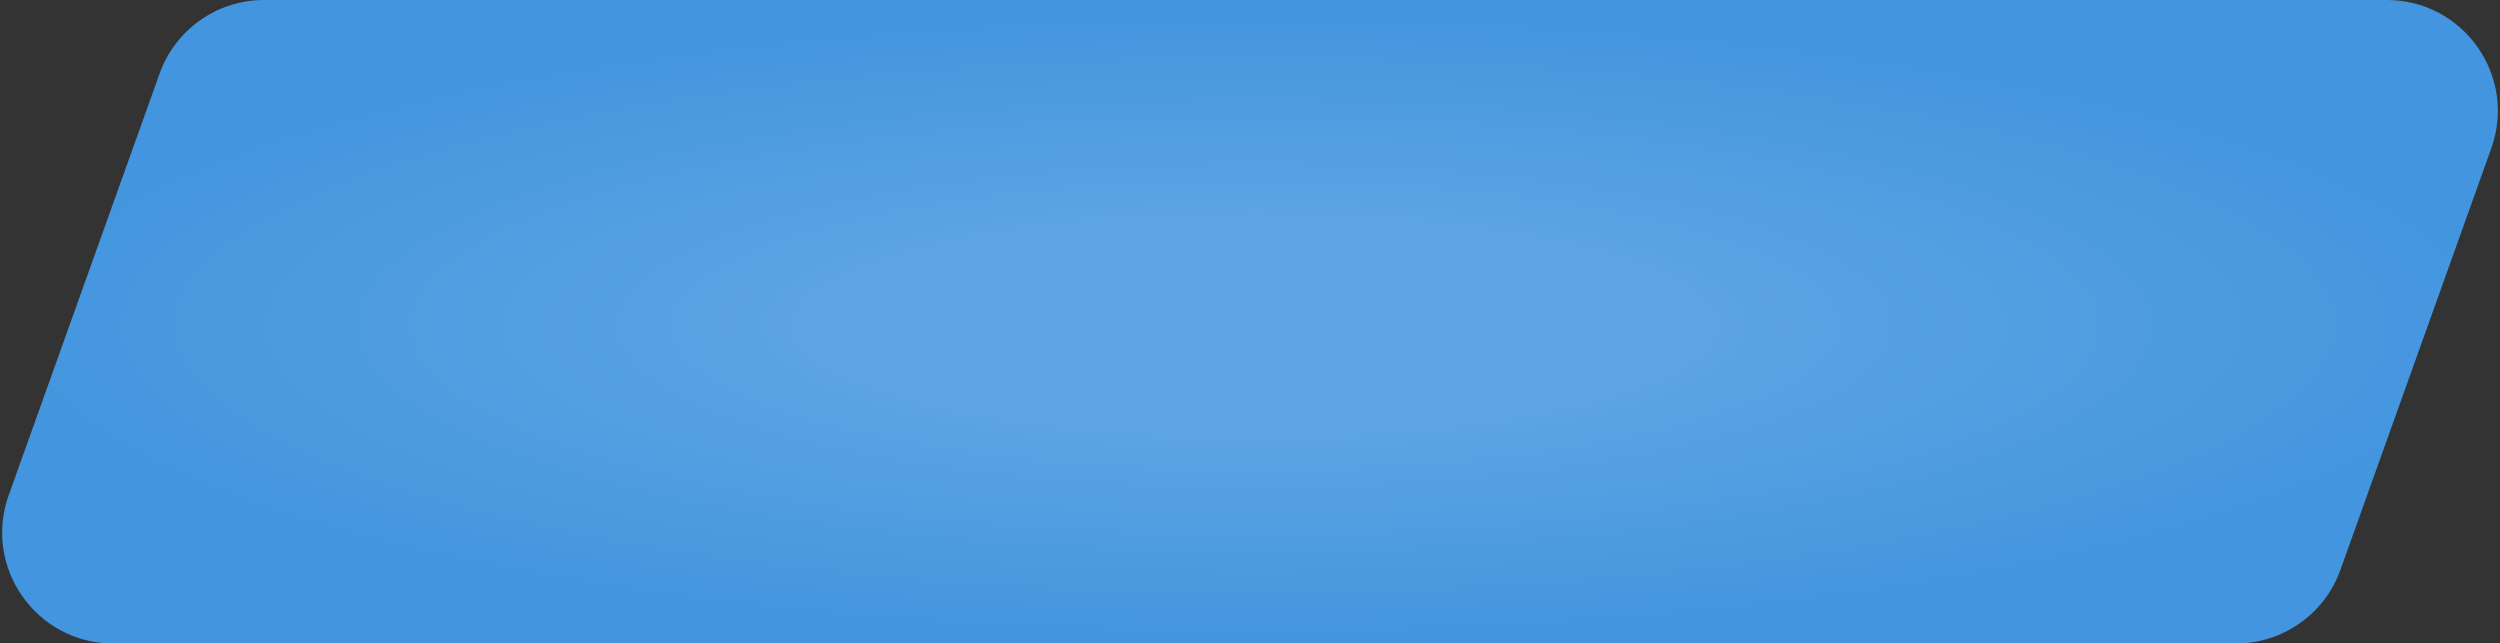 <?xml version="1.0" encoding="UTF-8"?> <svg xmlns="http://www.w3.org/2000/svg" width="338" height="87" viewBox="0 0 338 87" fill="none"><rect x="0" y="0" width="338" height="87" fill="#333333" stroke="none"/><path d="M21.579 9.945C23.714 3.98 29.366 0 35.702 0H322.699C333.077 0 340.319 10.284 336.822 20.055L316.421 77.055C314.286 83.02 308.634 87 302.298 87H15.301C4.923 87 -2.319 76.716 1.178 66.945L21.579 9.945Z" fill="#4295DE"></path><path d="M21.579 9.945C23.714 3.98 29.366 0 35.702 0H322.699C333.077 0 340.319 10.284 336.822 20.055L316.421 77.055C314.286 83.02 308.634 87 302.298 87H15.301C4.923 87 -2.319 76.716 1.178 66.945L21.579 9.945Z" fill="url(#paint0_radial_3481_5887)" fill-opacity="0.15"></path><defs><radialGradient id="paint0_radial_3481_5887" cx="0" cy="0" r="1" gradientUnits="userSpaceOnUse" gradientTransform="translate(169.623 44) scale(174.377 43.345)"><stop offset="0.295" stop-color="white"></stop><stop offset="1" stop-color="white" stop-opacity="0"></stop></radialGradient></defs></svg> 